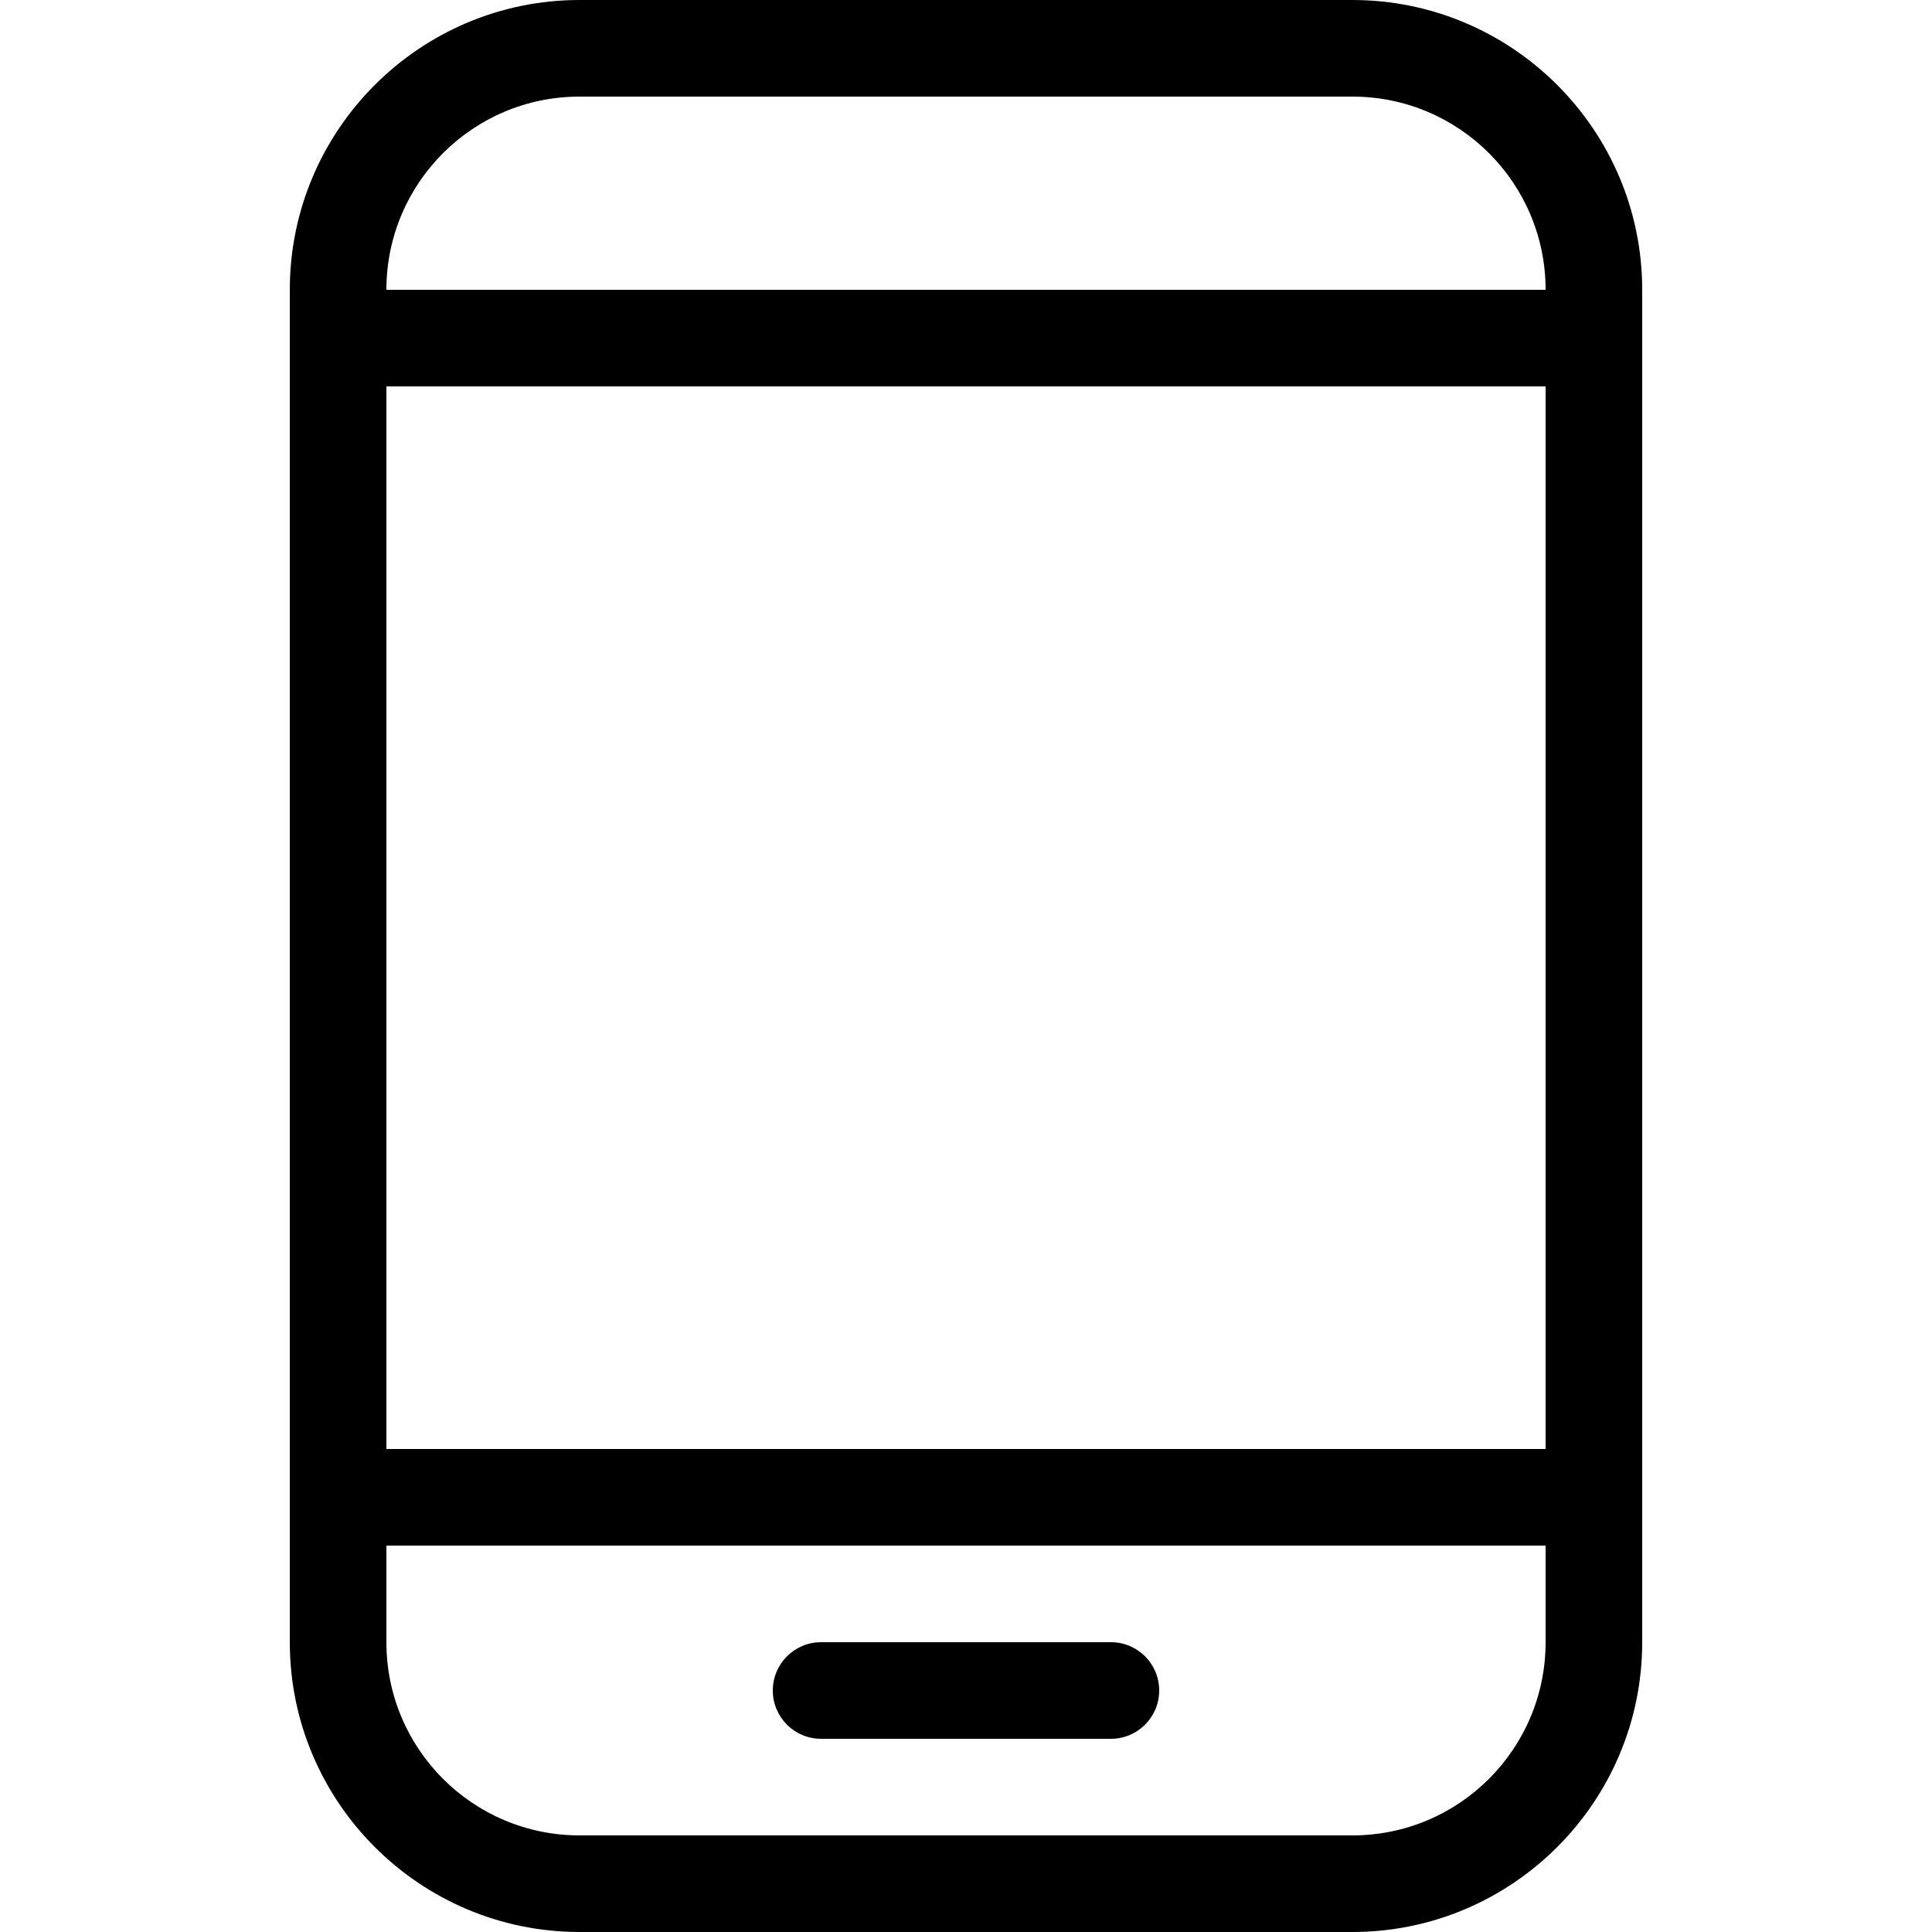 <?xml version="1.0" encoding="iso-8859-1"?>
<!-- Uploaded to: SVG Repo, www.svgrepo.com, Generator: SVG Repo Mixer Tools -->
<svg fill="#000000" height="800px" width="800px" version="1.1" id="Layer_1" xmlns="http://www.w3.org/2000/svg" xmlns:xlink="http://www.w3.org/1999/xlink" 
	 viewBox="0 0 512 512" xml:space="preserve">
<g>
	<g>
		<path d="M358.4,0H153.6c-42.351,0-76.8,34.449-76.8,76.8v358.4c0,42.351,34.449,76.8,76.8,76.8h204.8
			c42.351,0,76.8-34.449,76.8-76.8V76.8C435.2,34.449,400.751,0,358.4,0z M409.6,435.2c0,28.279-22.921,51.2-51.2,51.2H153.6
			c-28.279,0-51.2-22.921-51.2-51.2v-25.6h307.2V435.2z M409.6,384H102.4V102.4h307.2V384z M102.4,76.8
			c0-28.279,22.921-51.2,51.2-51.2h204.8c28.279,0,51.2,22.921,51.2,51.2H102.4z"/>
	</g>
</g>
<g>
	<g>
		<path d="M294.4,435.2h-76.8c-7.074,0-12.8,5.726-12.8,12.8c0,7.074,5.726,12.8,12.8,12.8h76.8c7.074,0,12.8-5.726,12.8-12.8
			C307.2,440.926,301.474,435.2,294.4,435.2z"/>
	</g>
</g>
</svg>